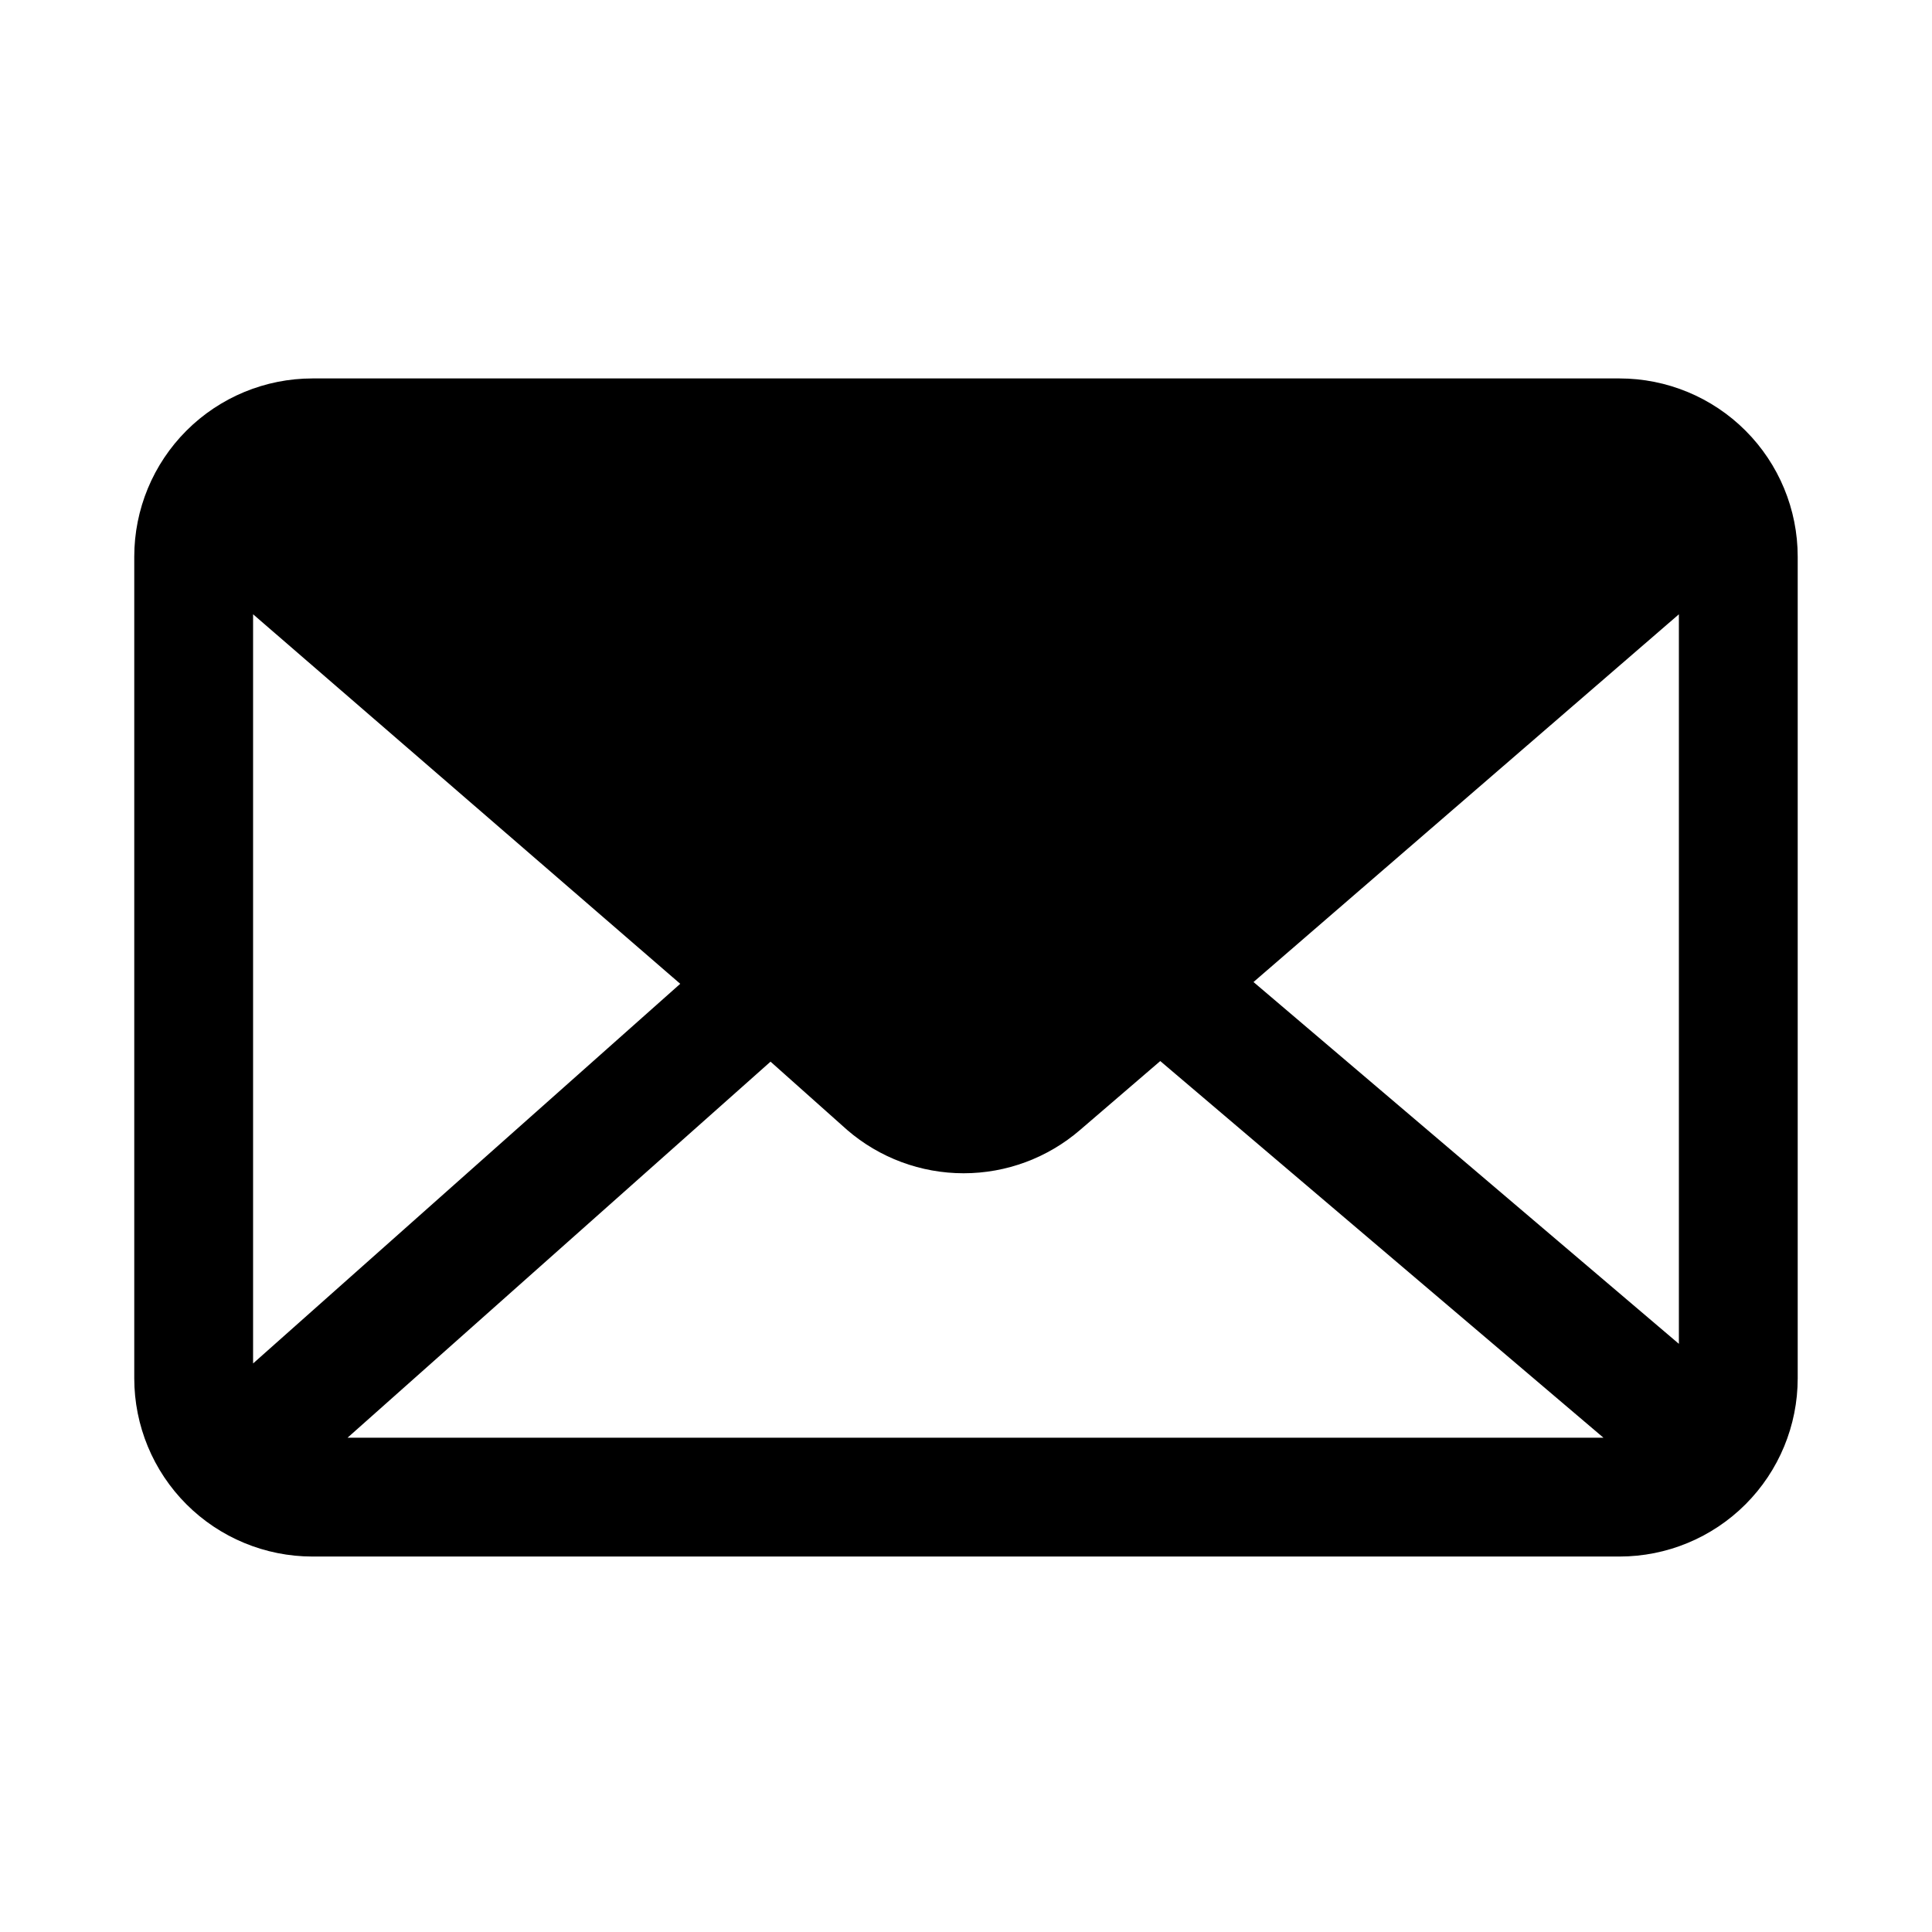 <?xml version="1.0" encoding="UTF-8"?>
<!-- Uploaded to: SVG Repo, www.svgrepo.com, Generator: SVG Repo Mixer Tools -->
<svg fill="#000000" width="800px" height="800px" version="1.1" viewBox="144 144 512 512" xmlns="http://www.w3.org/2000/svg">
 <path d="m573.18 244.29h-346.37c-12.523 0-24.539 4.977-33.398 13.836-8.855 8.855-13.832 20.871-13.832 33.398v217.74c0 12.527 4.977 24.539 13.832 33.398 8.859 8.859 20.875 13.836 33.398 13.836h346.37c12.527 0 24.539-4.977 33.398-13.836 8.855-8.859 13.832-20.871 13.832-33.398v-217.74c0-12.527-4.977-24.543-13.832-33.398-8.859-8.859-20.871-13.836-33.398-13.836zm-362.11 261.04v-198.54l113.2 97.93zm25.031 19.68 112.1-99.66 20.312 18.105c8.574 7.402 19.527 11.473 30.855 11.473 11.332 0 22.281-4.07 30.859-11.473l21.254-18.262 117.45 99.816zm352.82-24.879-112.73-95.883 112.73-97.453z"/>
</svg>